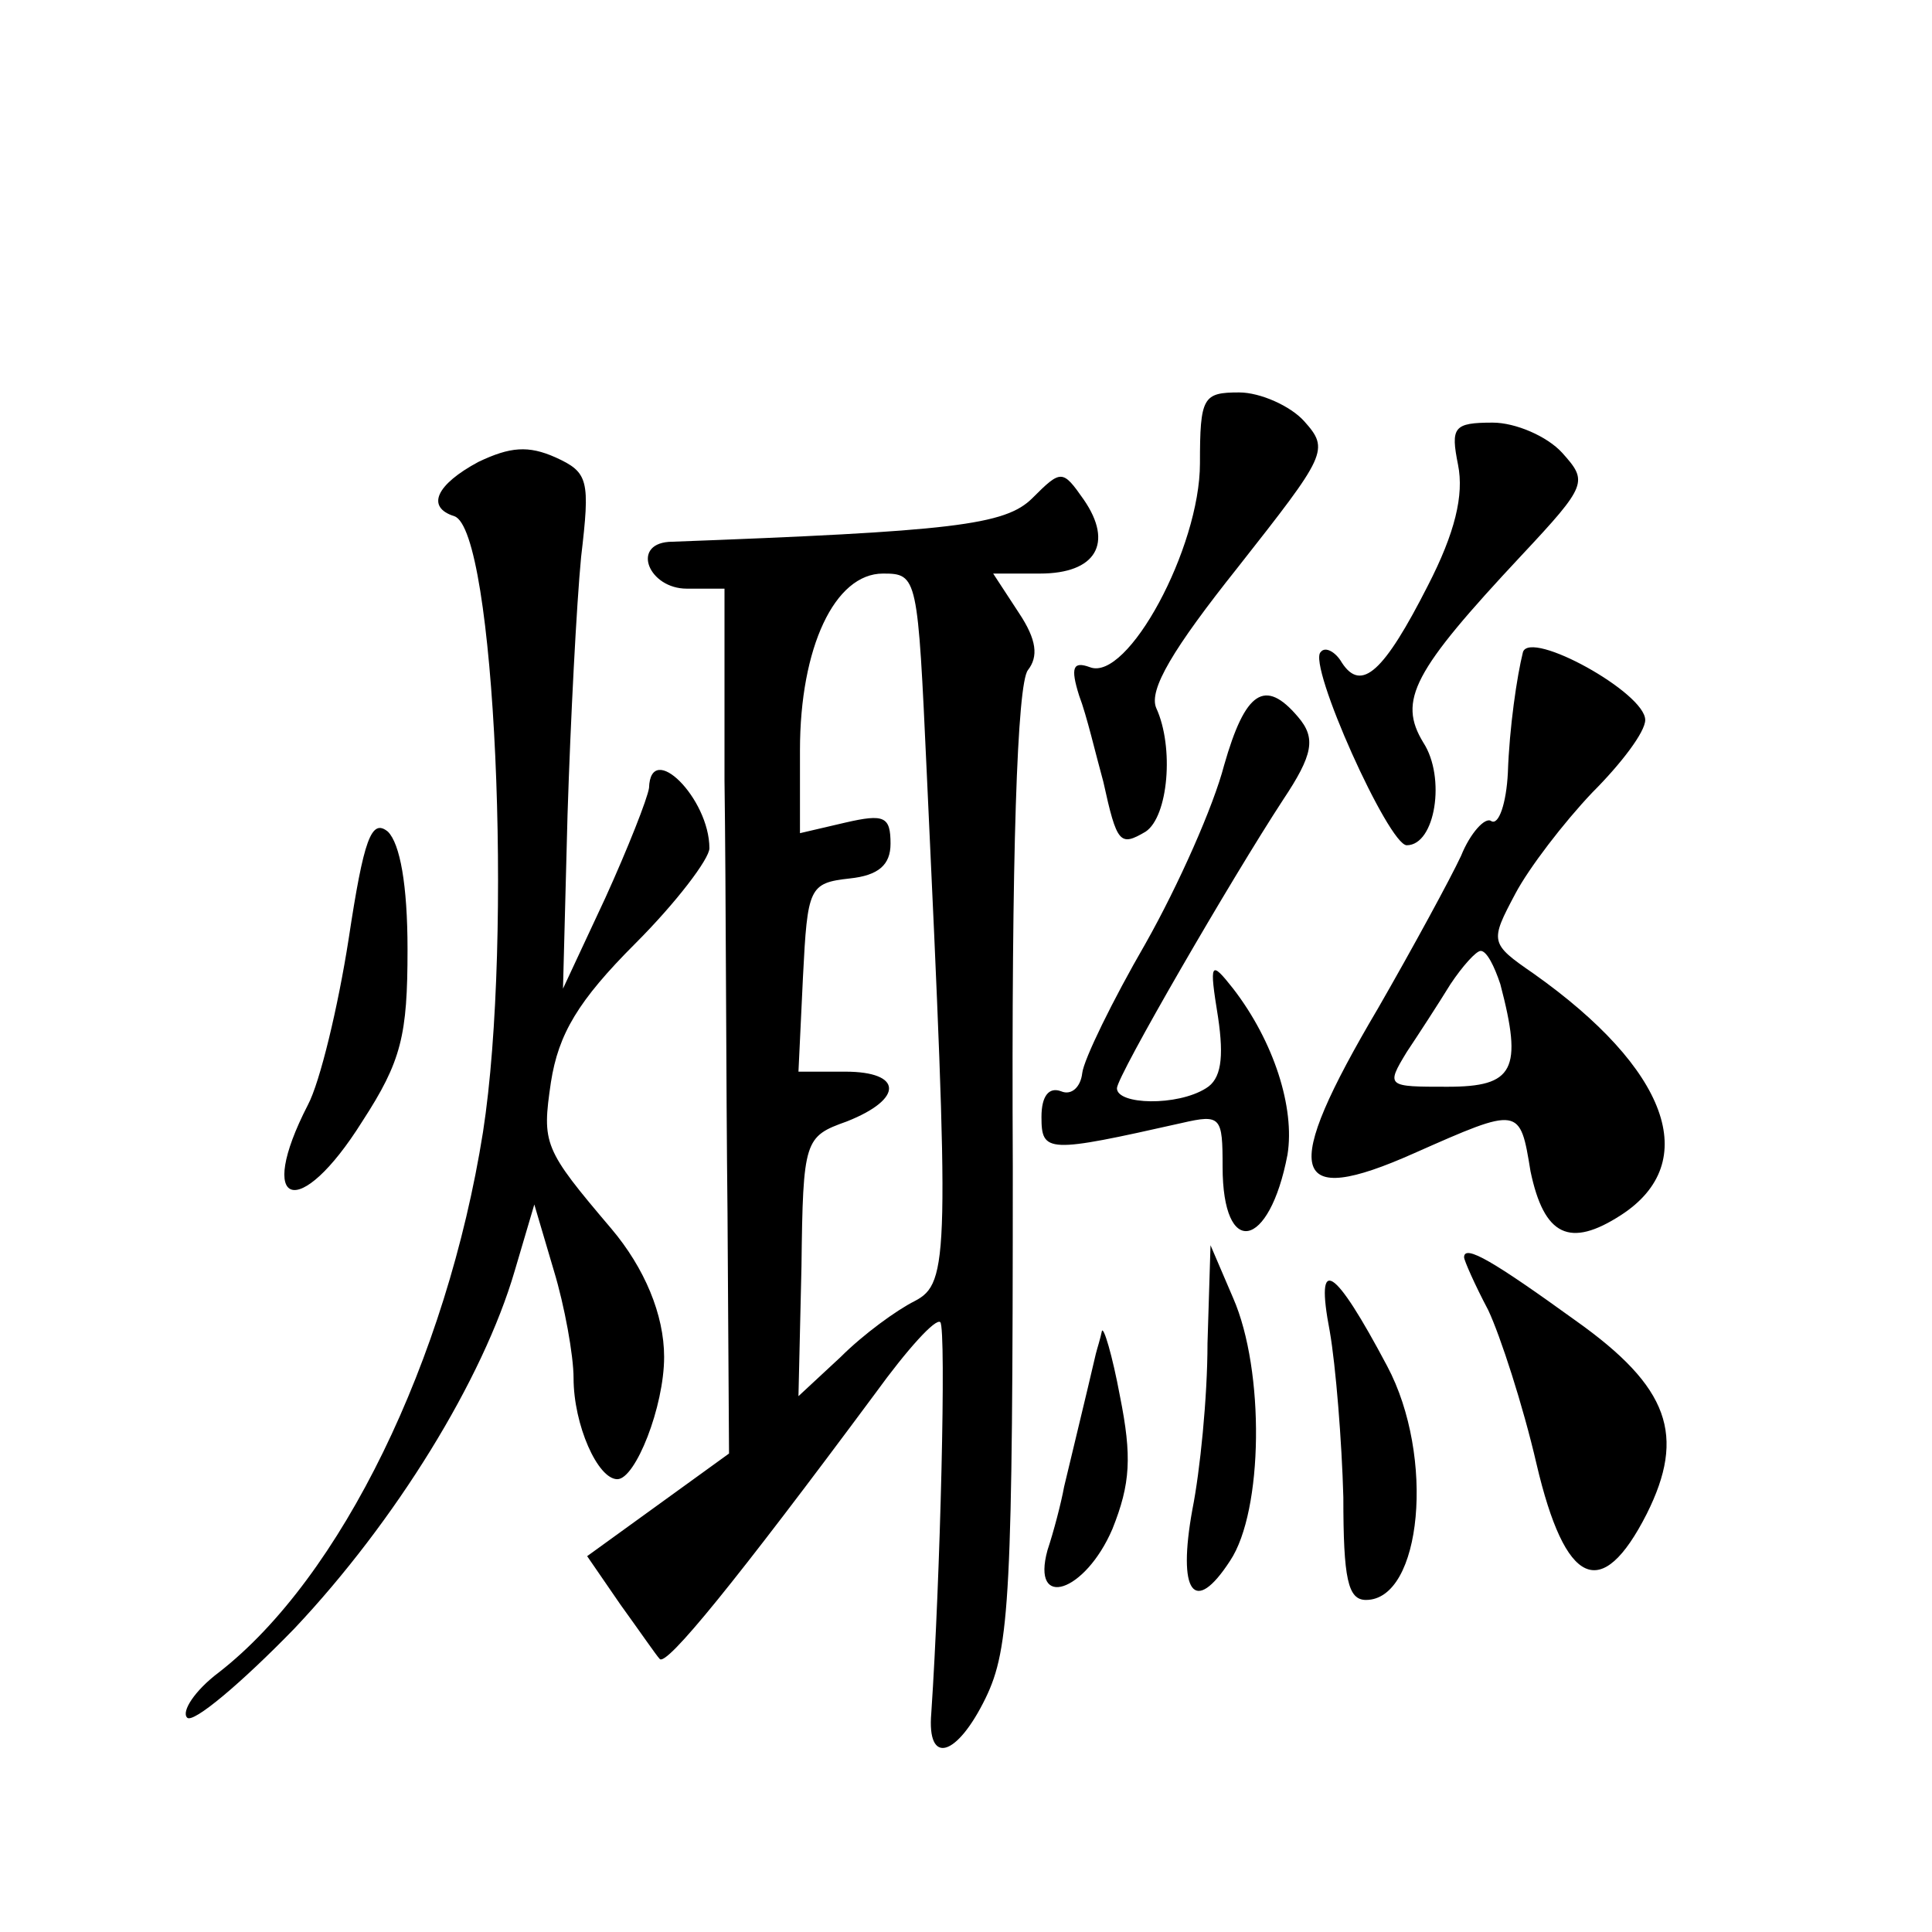 <?xml version="1.0" standalone="no"?>
<!DOCTYPE svg PUBLIC "-//W3C//DTD SVG 20010904//EN"
 "http://www.w3.org/TR/2001/REC-SVG-20010904/DTD/svg10.dtd">
<svg version="1.0" xmlns="http://www.w3.org/2000/svg"
 width="128pt" height="128pt" viewBox="0 0 128 128"
 preserveAspectRatio="xMidYMid meet">
<g transform="translate(0,128) scale(0.1,-0.1)"
fill="#0" stroke="none">
<path d="M795 973 c0 -56 -48 -145 -73 -135 -11 4 -13 0 -7 -19 5 -13 11 -39 16
-57 9 -41 11 -43 28 -33 15 10 19 56 7 82 -5 12 11 39 54 93 59 75 61 78 44 97
-9 10 -29 19 -43 19 -24 0 -26 -3 -26 -47z M966 972 c4 -20 -2 -45 -20 -80 -29
-57 -44 -71 -57 -51 -4 7 -11 11 -14 7 -9 -8 45 -128 57 -128 19 0 26 45 11 68
-17 28 -7 47 65 124 44 47 44 49 27 68 -10 11 -31 20 -46 20 -26 0 -28 -3 -23 -28z
M317 974 c-28 -15 -35 -30 -16 -36 27 -9 39 -279 19 -408 -24 -151 -94 -295 -175
-358 -16 -12 -25 -26 -21 -30 4 -4 36 23 71 59 67 71 125 165 146 237 l13 44 13
-44 c7 -23 13 -56 13 -71 0 -31 16 -67 29 -67 12 0 31 48 31 81 0 28 -13 59 -35
85 -45 53 -46 56 -40 97 5 32 18 54 56 92 27 27 49 56 49 63 0 33 -39 72 -40 40
-1 -7 -14 -40 -29 -73 l-28 -60 3 115 c2 63 6 140 9 171 6 51 5 56 -17 66 -18 8
-30 7 -51 -3z M684 950 c-18 -18 -53 -22 -241 -29 -25 -2 -13 -31 12 -31 l25 0
0 -127 c1 -71 1 -199 2 -287 l1 -159 -47 -34 -47 -34 22 -32 c13 -18 24 -34 26
-36 4 -6 51 52 143 176 21 29 40 50 43 47 4 -5 0 -170 -6 -259 -3 -35 17 -29 36
10 16 33 18 68 18 352 -1 209 3 320 10 329 7 9 6 20 -6 38 l-17 26 31 0 c37 0 49
20 29 49 -14 20 -15 20 -34 1z m-70 -182 c15 -321 15 -338 -8 -350 -12 -6 -34 -22
-49 -37 l-28 -26 2 86 c1 84 2 86 30 96 38 15 37 33 -1 33 l-31 0 3 63 c3 59 4
62 31 65 19 2 27 9 27 23 0 18 -4 20 -30 14 l-30 -7 0 55 c0 68 23 117 55 117 23
0 23 -2 29 -132z M1009 848 c-4 -16 -9 -50 -10 -80 -1 -20 -6 -35 -11 -32 -4 3
-14 -8 -20 -23 -7 -15 -32 -61 -55 -101 -65 -110 -59 -133 24 -96 70 31 70 31 77
-12 9 -43 26 -51 60 -29 54 35 31 97 -58 160 -29 20 -29 21 -12 53 9 17 32 47 51
67 19 19 35 40 35 48 0 18 -76 60 -81 45z m-15 -220 c15 -57 9 -68 -35 -68 -40
0 -41 0 -27 23 8 12 21 32 29 45 8 12 17 22 20 22 4 0 9 -10 13 -22z M811 773 c-7
-27 -30 -79 -52 -118 -22 -38 -41 -77 -42 -86 -1 -9 -7 -15 -14 -12 -8 3 -13 -3
-13 -17 0 -24 4 -24 93 -4 26 6 27 4 27 -29 0 -61 31 -55 43 8 5 31 -9 75 -36 110
-15 19 -16 18 -10 -19 4 -27 2 -41 -8 -47 -19 -12 -59 -11 -59 0 0 8 76 139 110
191 20 30 22 41 10 55 -22 26 -35 17 -49 -32z M231 658 c-7 -45 -19 -95 -27 -110
-35 -68 -6 -78 36 -11 26 40 30 57 30 114 0 43 -5 70 -13 78 -11 9 -16 -5 -26 -71z
M800 390 c0 -36 -5 -85 -10 -110 -10 -55 1 -71 25 -34 22 33 23 126 2 174 l-15
35 -2 -65z M970 447 c0 -2 7 -18 16 -35 8 -17 23 -63 32 -102 19 -81 43 -92 73
-33 26 52 15 84 -47 128 -54 39 -74 51 -74 42z M881 398 c4 -23 8 -73 9 -110 0
-54 3 -68 15 -68 37 0 46 95 14 155 -35 66 -48 75 -38 23z M730 398 c-1 -5 -3 -11
-4 -15 -6 -26 -17 -71 -21 -88 -2 -11 -7 -30 -11 -42 -11 -40 25 -28 43 14 12 30
13 48 5 88 -5 27 -11 47 -12 43z"/>
</g>
</svg>
